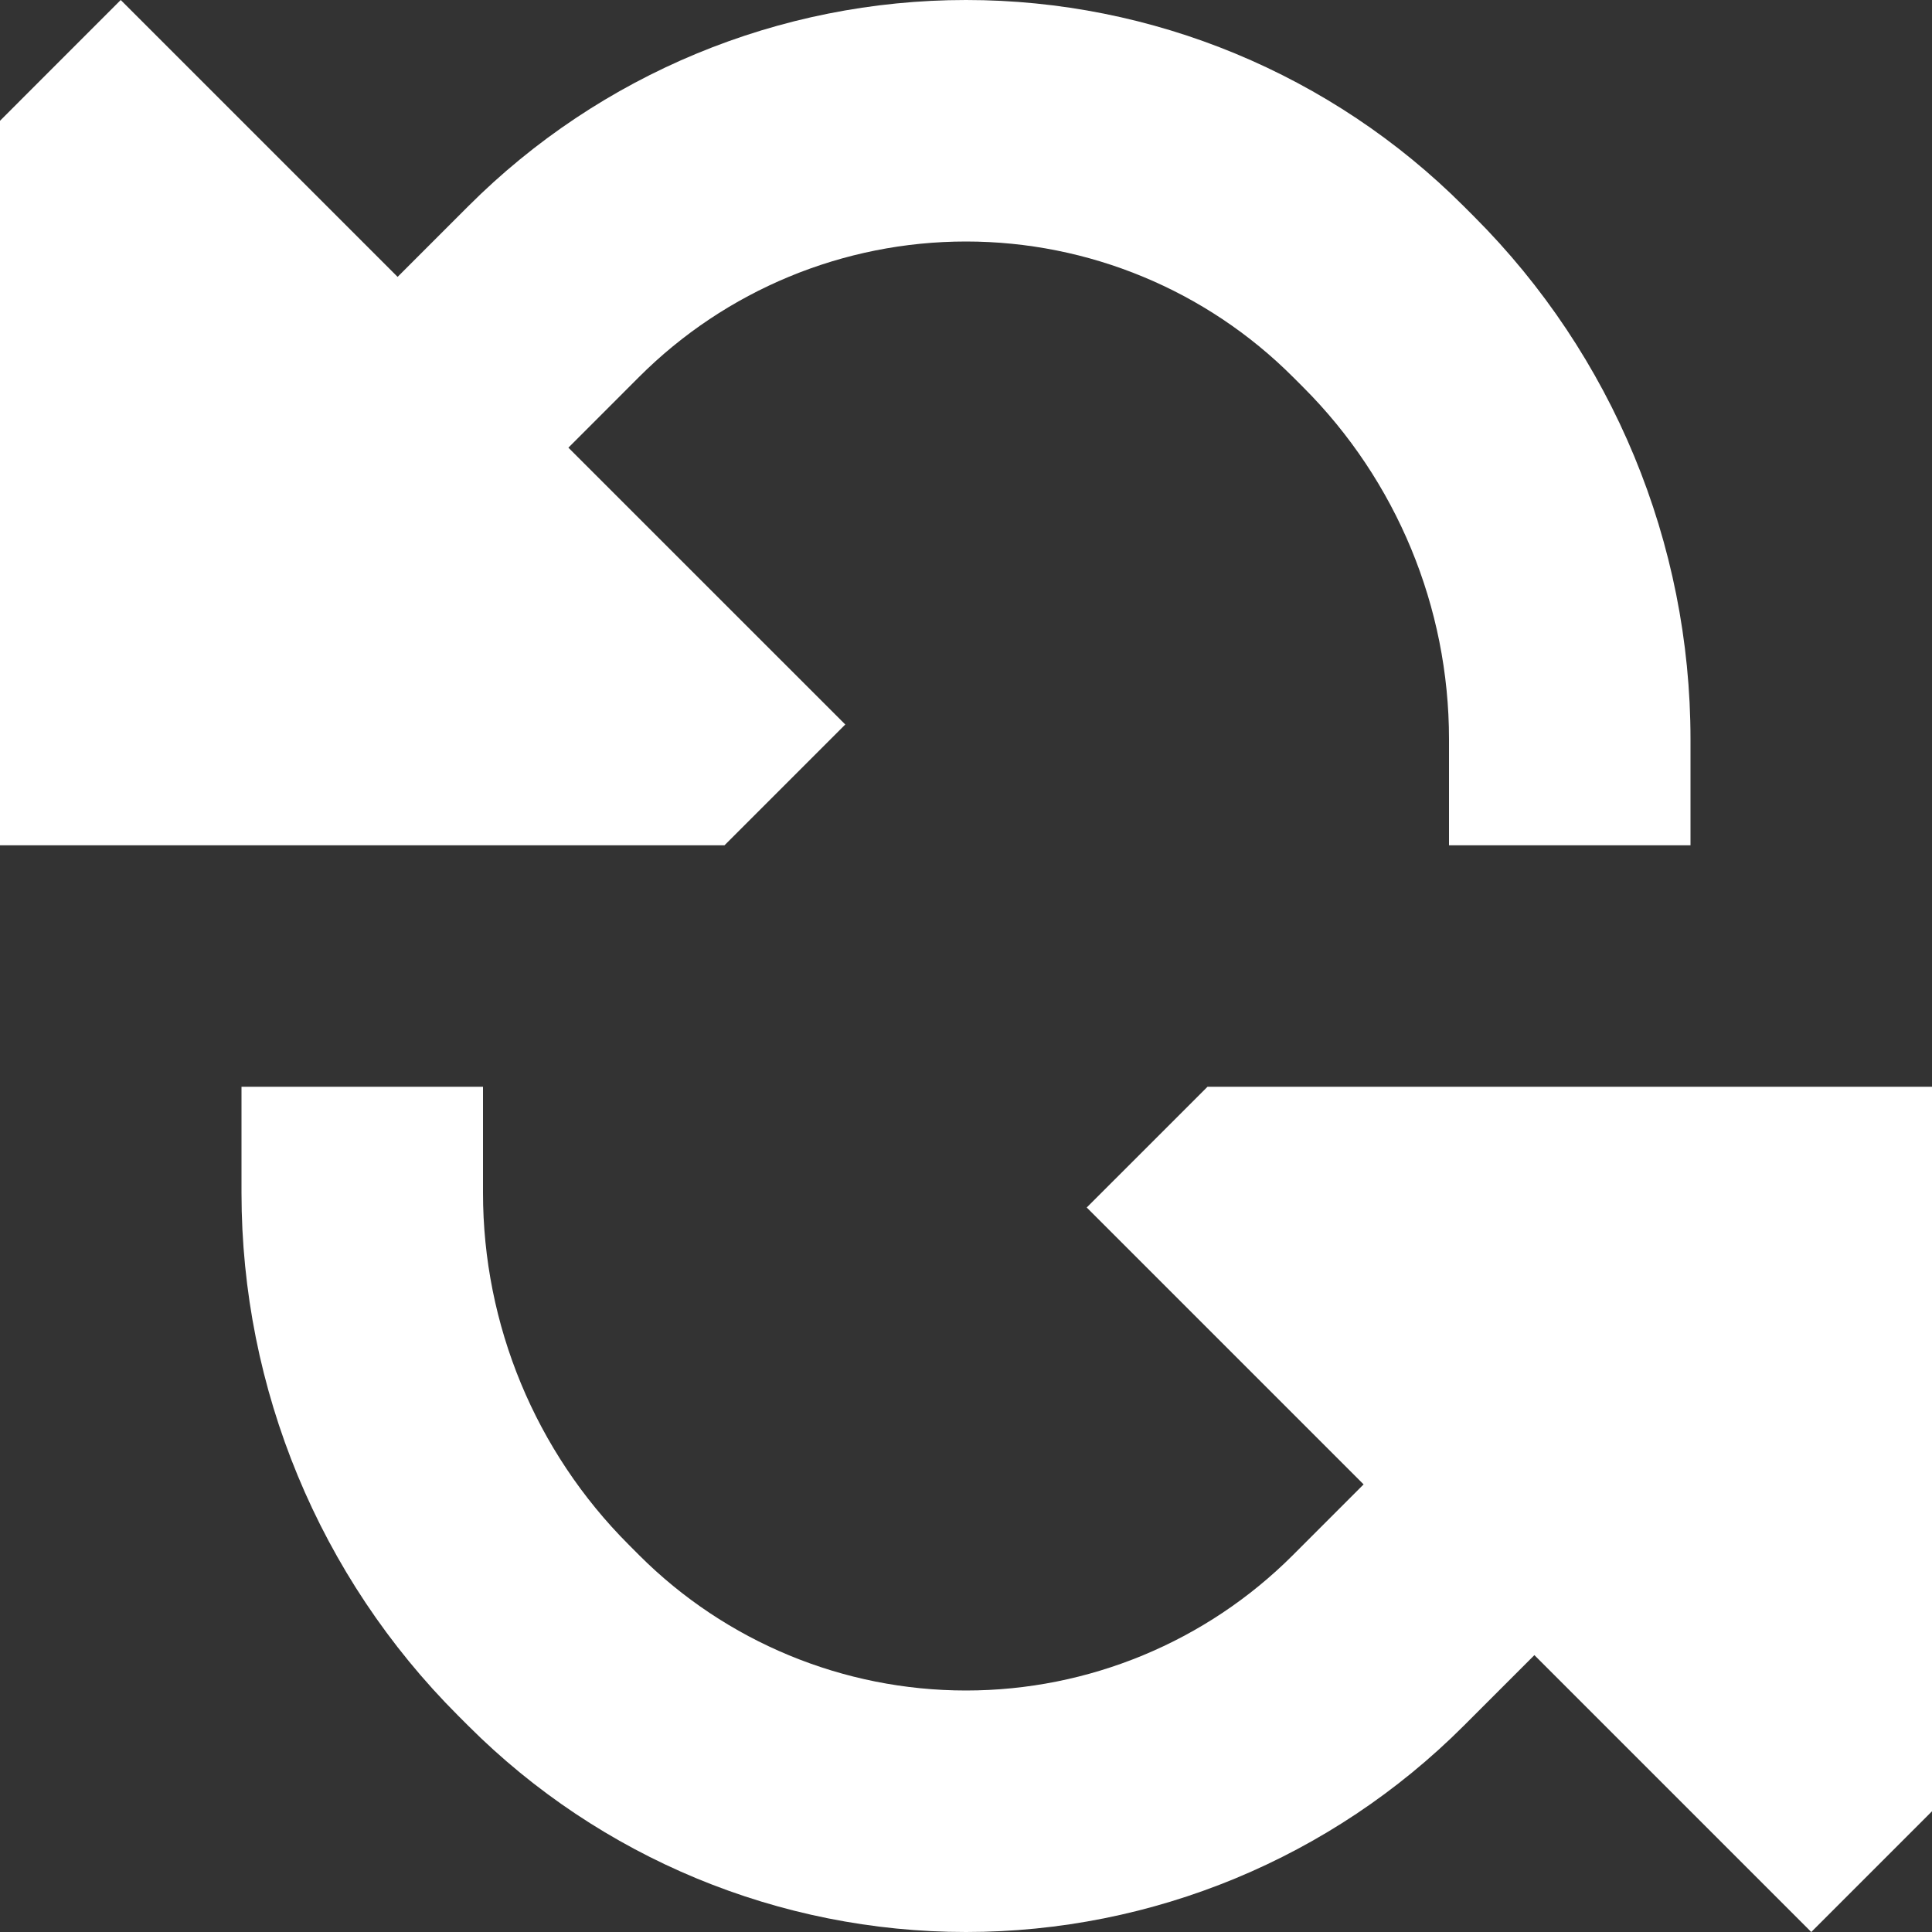 <svg width="45" height="45" viewBox="0 0 45 45" fill="none" xmlns="http://www.w3.org/2000/svg">
<rect x="0" y="0" width="45" height="45" fill="#333333" stroke="none"/>
<g clip-path="url(#clip0_925_1514)">
<path d="M16.875 19.688L19.688 16.875L13.239 10.427L14.886 8.779C16.905 6.76 19.644 5.625 22.5 5.625C25.356 5.625 28.095 6.76 30.114 8.779L30.355 9.02C32.529 11.194 33.75 14.142 33.75 17.216V19.688H39.375V17.216C39.375 12.65 37.561 8.271 34.333 5.043L34.091 4.801C31.017 1.727 26.848 0 22.5 0C18.152 0 13.983 1.727 10.909 4.801L9.261 6.449L2.812 0L0 2.813V19.688H16.875Z" fill="white"/>
<path d="M30.114 36.222C28.095 38.241 25.356 39.375 22.5 39.375C19.644 39.375 16.905 38.241 14.886 36.222L14.645 35.98C12.471 33.806 11.25 30.858 11.25 27.784V25.313H5.625V27.784C5.625 32.35 7.439 36.729 10.668 39.958L10.909 40.199C13.983 43.273 18.152 45 22.5 45C26.848 45 31.017 43.273 34.091 40.199L35.739 38.551L42.188 45L45 42.188V25.313H28.125L25.312 28.125L31.761 34.574L30.114 36.222Z" fill="white"/>
</g>
<defs>
<clipPath id="clip0_925_1514">
<rect width="45" height="45" fill="white" transform="translate(0 0)"/>
</clipPath>
</defs>
</svg>

